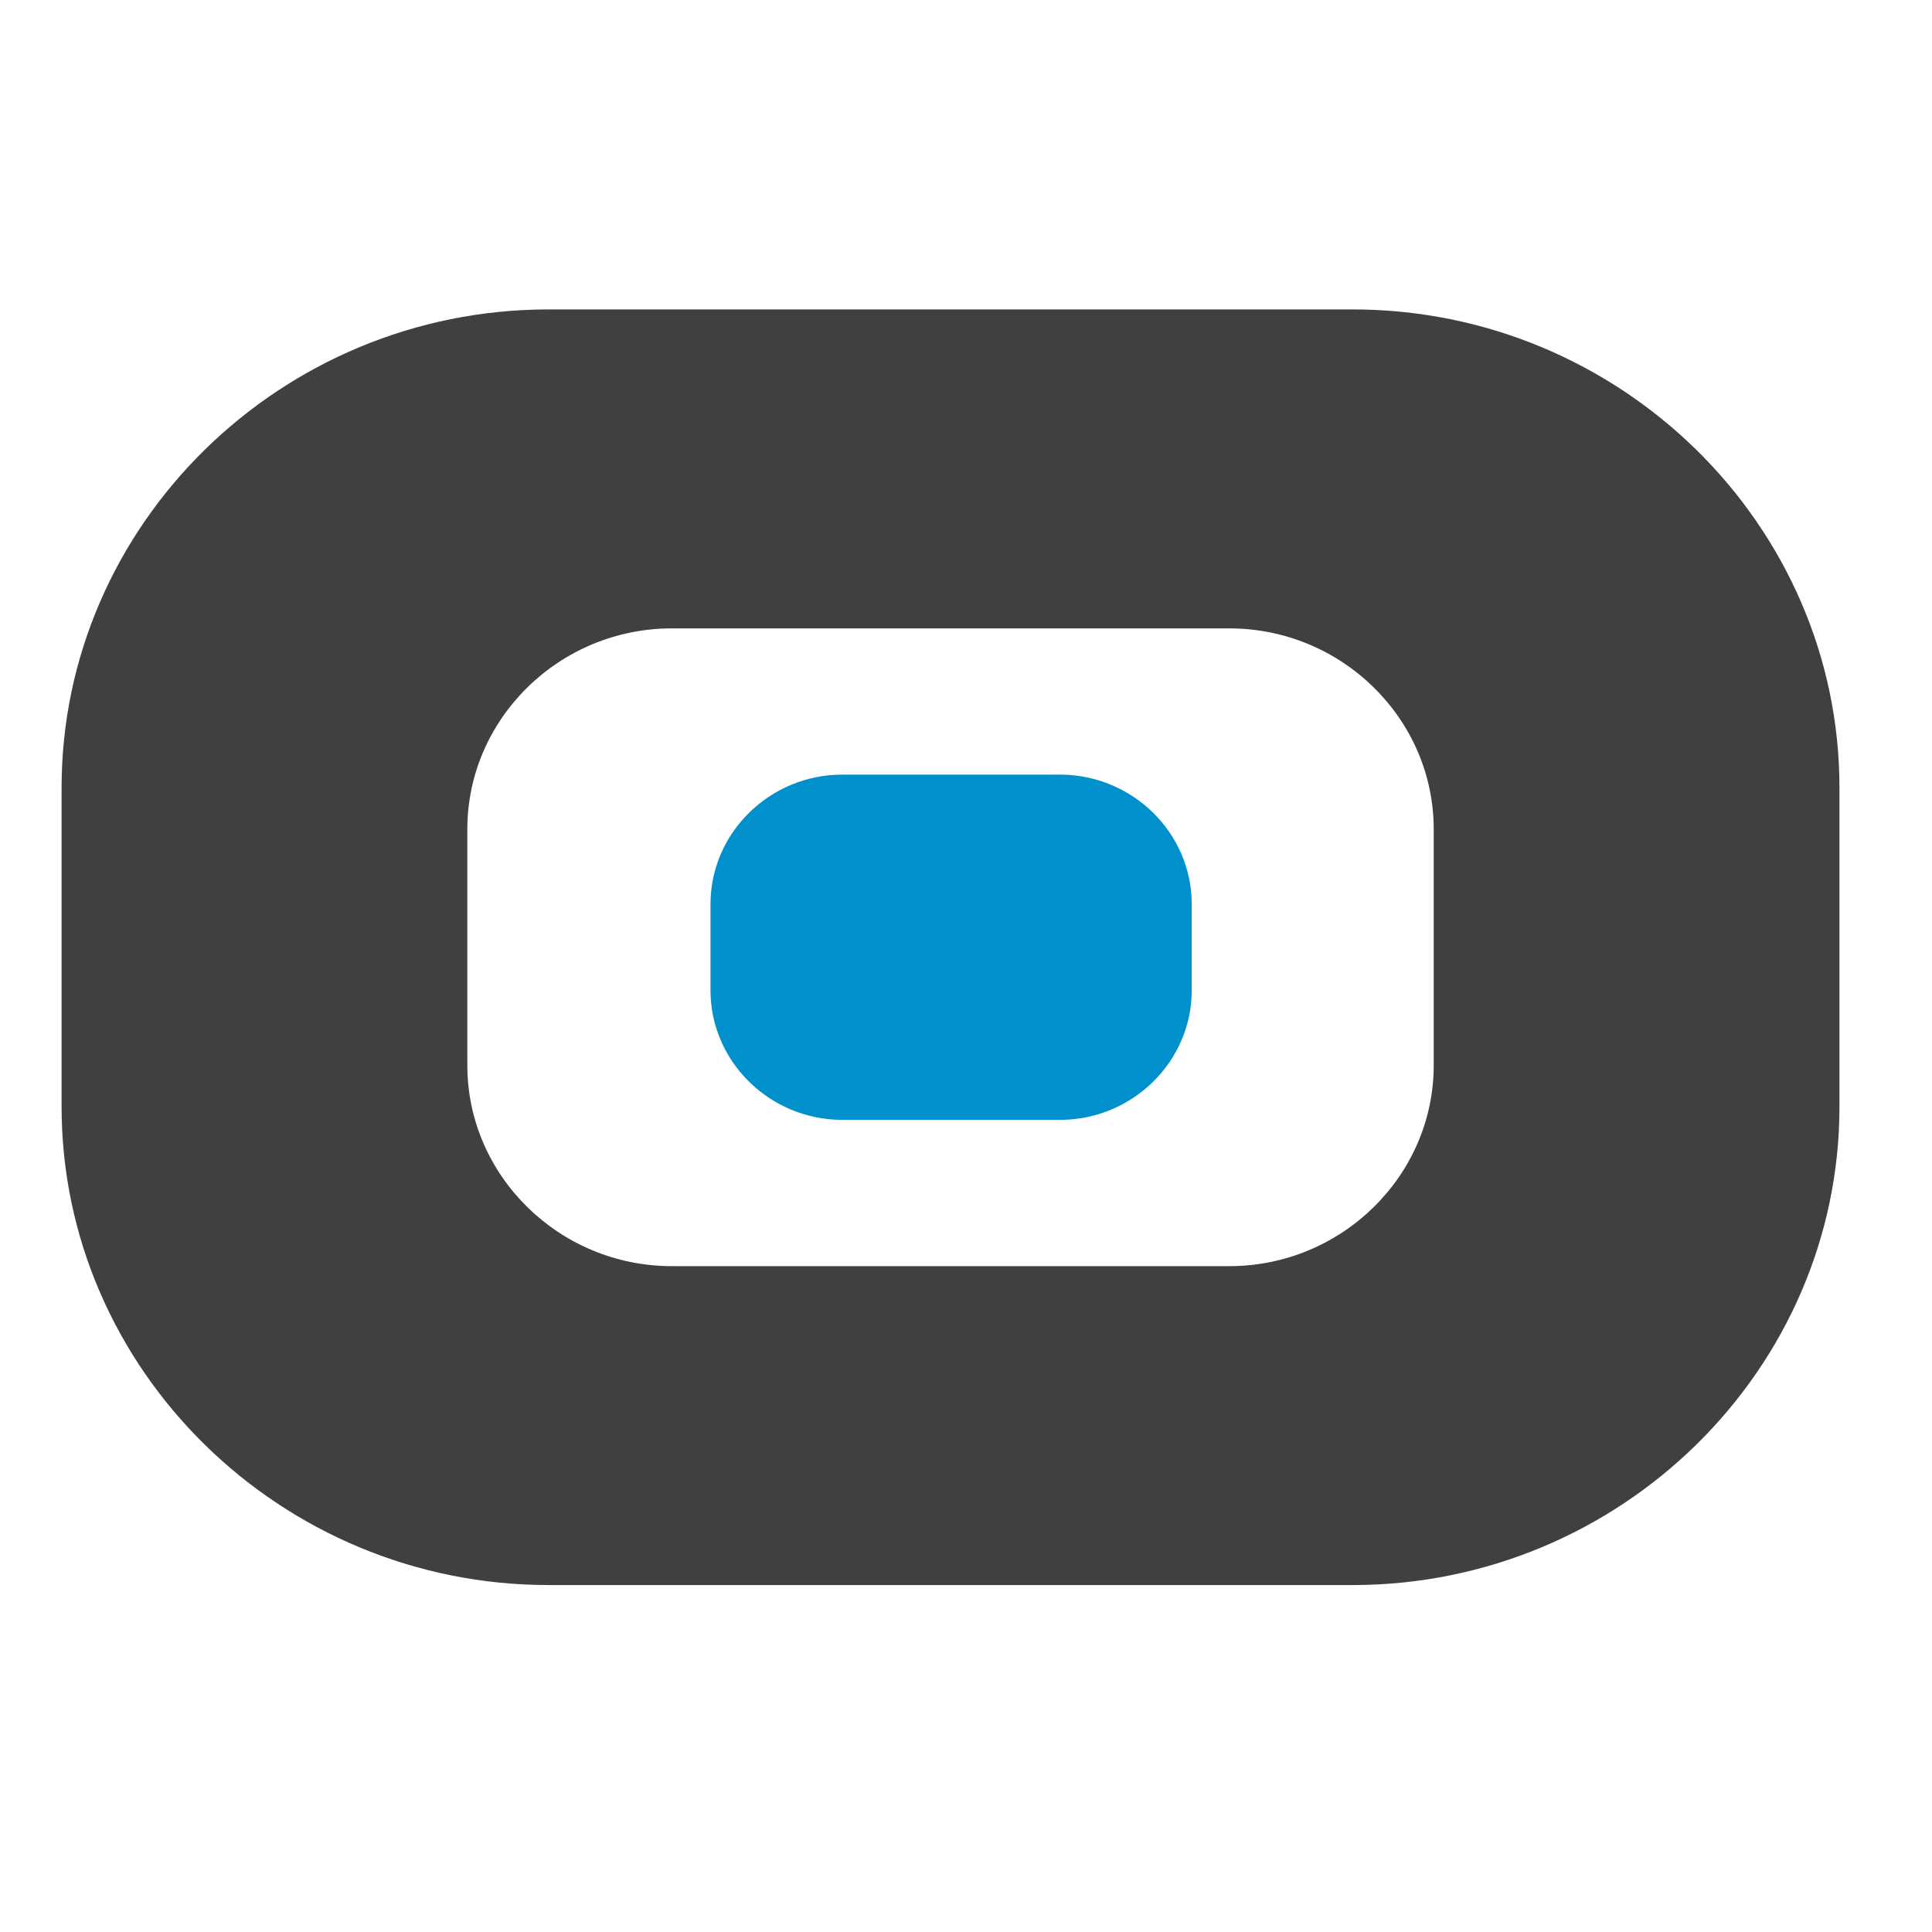 <svg xmlns="http://www.w3.org/2000/svg" width="512" height="512" viewBox="0 0 512 512" fill="none"><g clip-path="url(#clip0_10021_135)"><path d="M145.359 82H358.455C429.42 82 487.476 139.041 487.476 208.764V293.273C487.476 362.996 429.42 420.055 358.455 420.055H145.359C74.395 420.055 16.32 363.014 16.32 293.273V208.764C16.32 139.041 74.376 82 145.359 82ZM241.16 335.546H325.771C355.575 335.546 379.95 311.579 379.95 282.315V219.758C379.95 190.476 355.575 166.527 325.771 166.527H178.044C148.24 166.527 123.847 190.494 123.847 219.758V282.315C123.847 311.597 148.24 335.546 178.044 335.546H241.16Z" fill="#423F40"></path><path d="M223.21 205.28H280.897C300.102 205.28 315.816 220.72 315.816 239.588V262.466C315.816 281.335 300.102 296.774 280.897 296.774H223.21C204.005 296.774 188.291 281.335 188.291 262.466V239.588C188.291 220.72 204.005 205.28 223.21 205.28Z" fill="#0091CC"></path></g><defs><clipPath id="clip0_10021_135"><rect width="512" height="512" fill="white"></rect></clipPath></defs></svg>